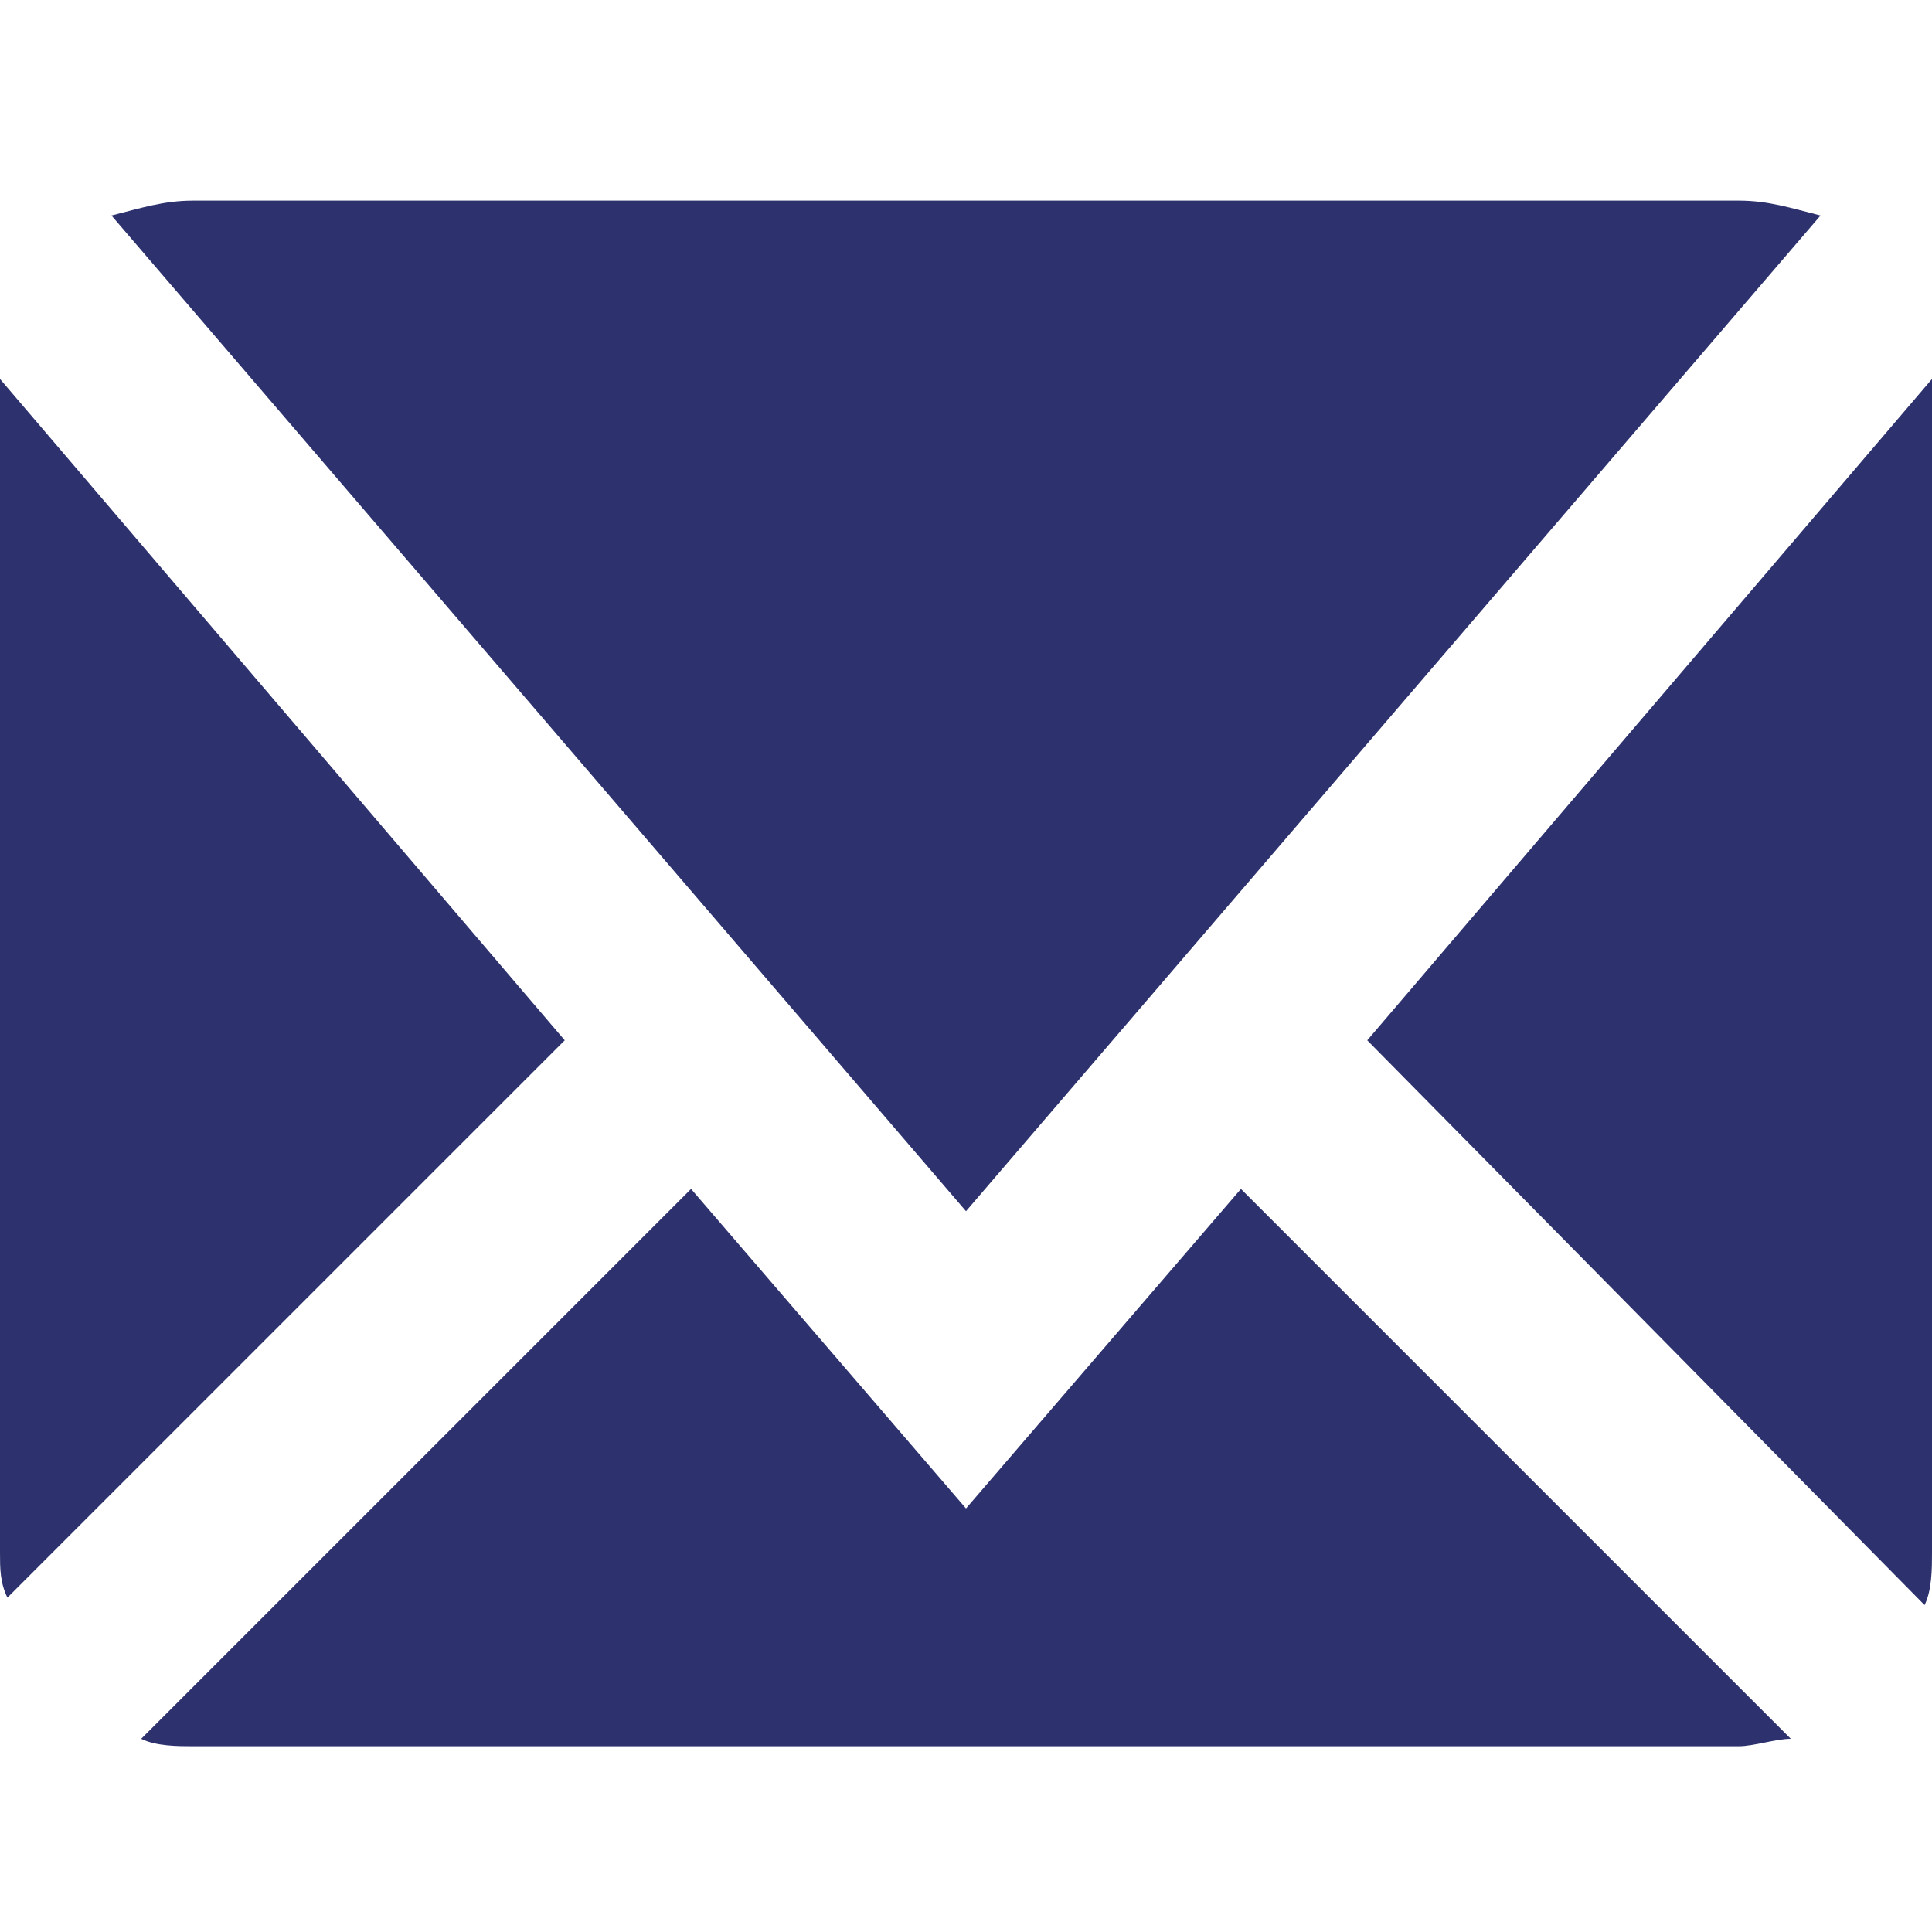 <svg xmlns="http://www.w3.org/2000/svg" xmlns:xlink="http://www.w3.org/1999/xlink" id="Layer_1" x="0px" y="0px" viewBox="0 0 26 26" style="enable-background:new 0 0 26 26;" xml:space="preserve"> <style type="text/css"> .st0{fill:#2D326E;} </style> <g> <path class="st0" d="M2.6,2.7h20.8c0.4,0,0.7,0.1,1.1,0.2L13,16.3L1.5,2.9C1.9,2.8,2.2,2.7,2.6,2.7L2.6,2.7z M0,20.9V5.3 c0-0.1,0-0.1,0-0.2L7.6,14l-7.5,7.5C0,21.3,0,21.1,0,20.9L0,20.9z M23.4,23.5H2.6c-0.2,0-0.5,0-0.7-0.1L9.3,16l3.7,4.3l3.7-4.3 l7.4,7.4C23.9,23.4,23.6,23.5,23.4,23.5z M26,20.9c0,0.2,0,0.5-0.1,0.7L18.4,14L26,5.1c0,0.1,0,0.1,0,0.2V20.9z"></path> </g> </svg>
